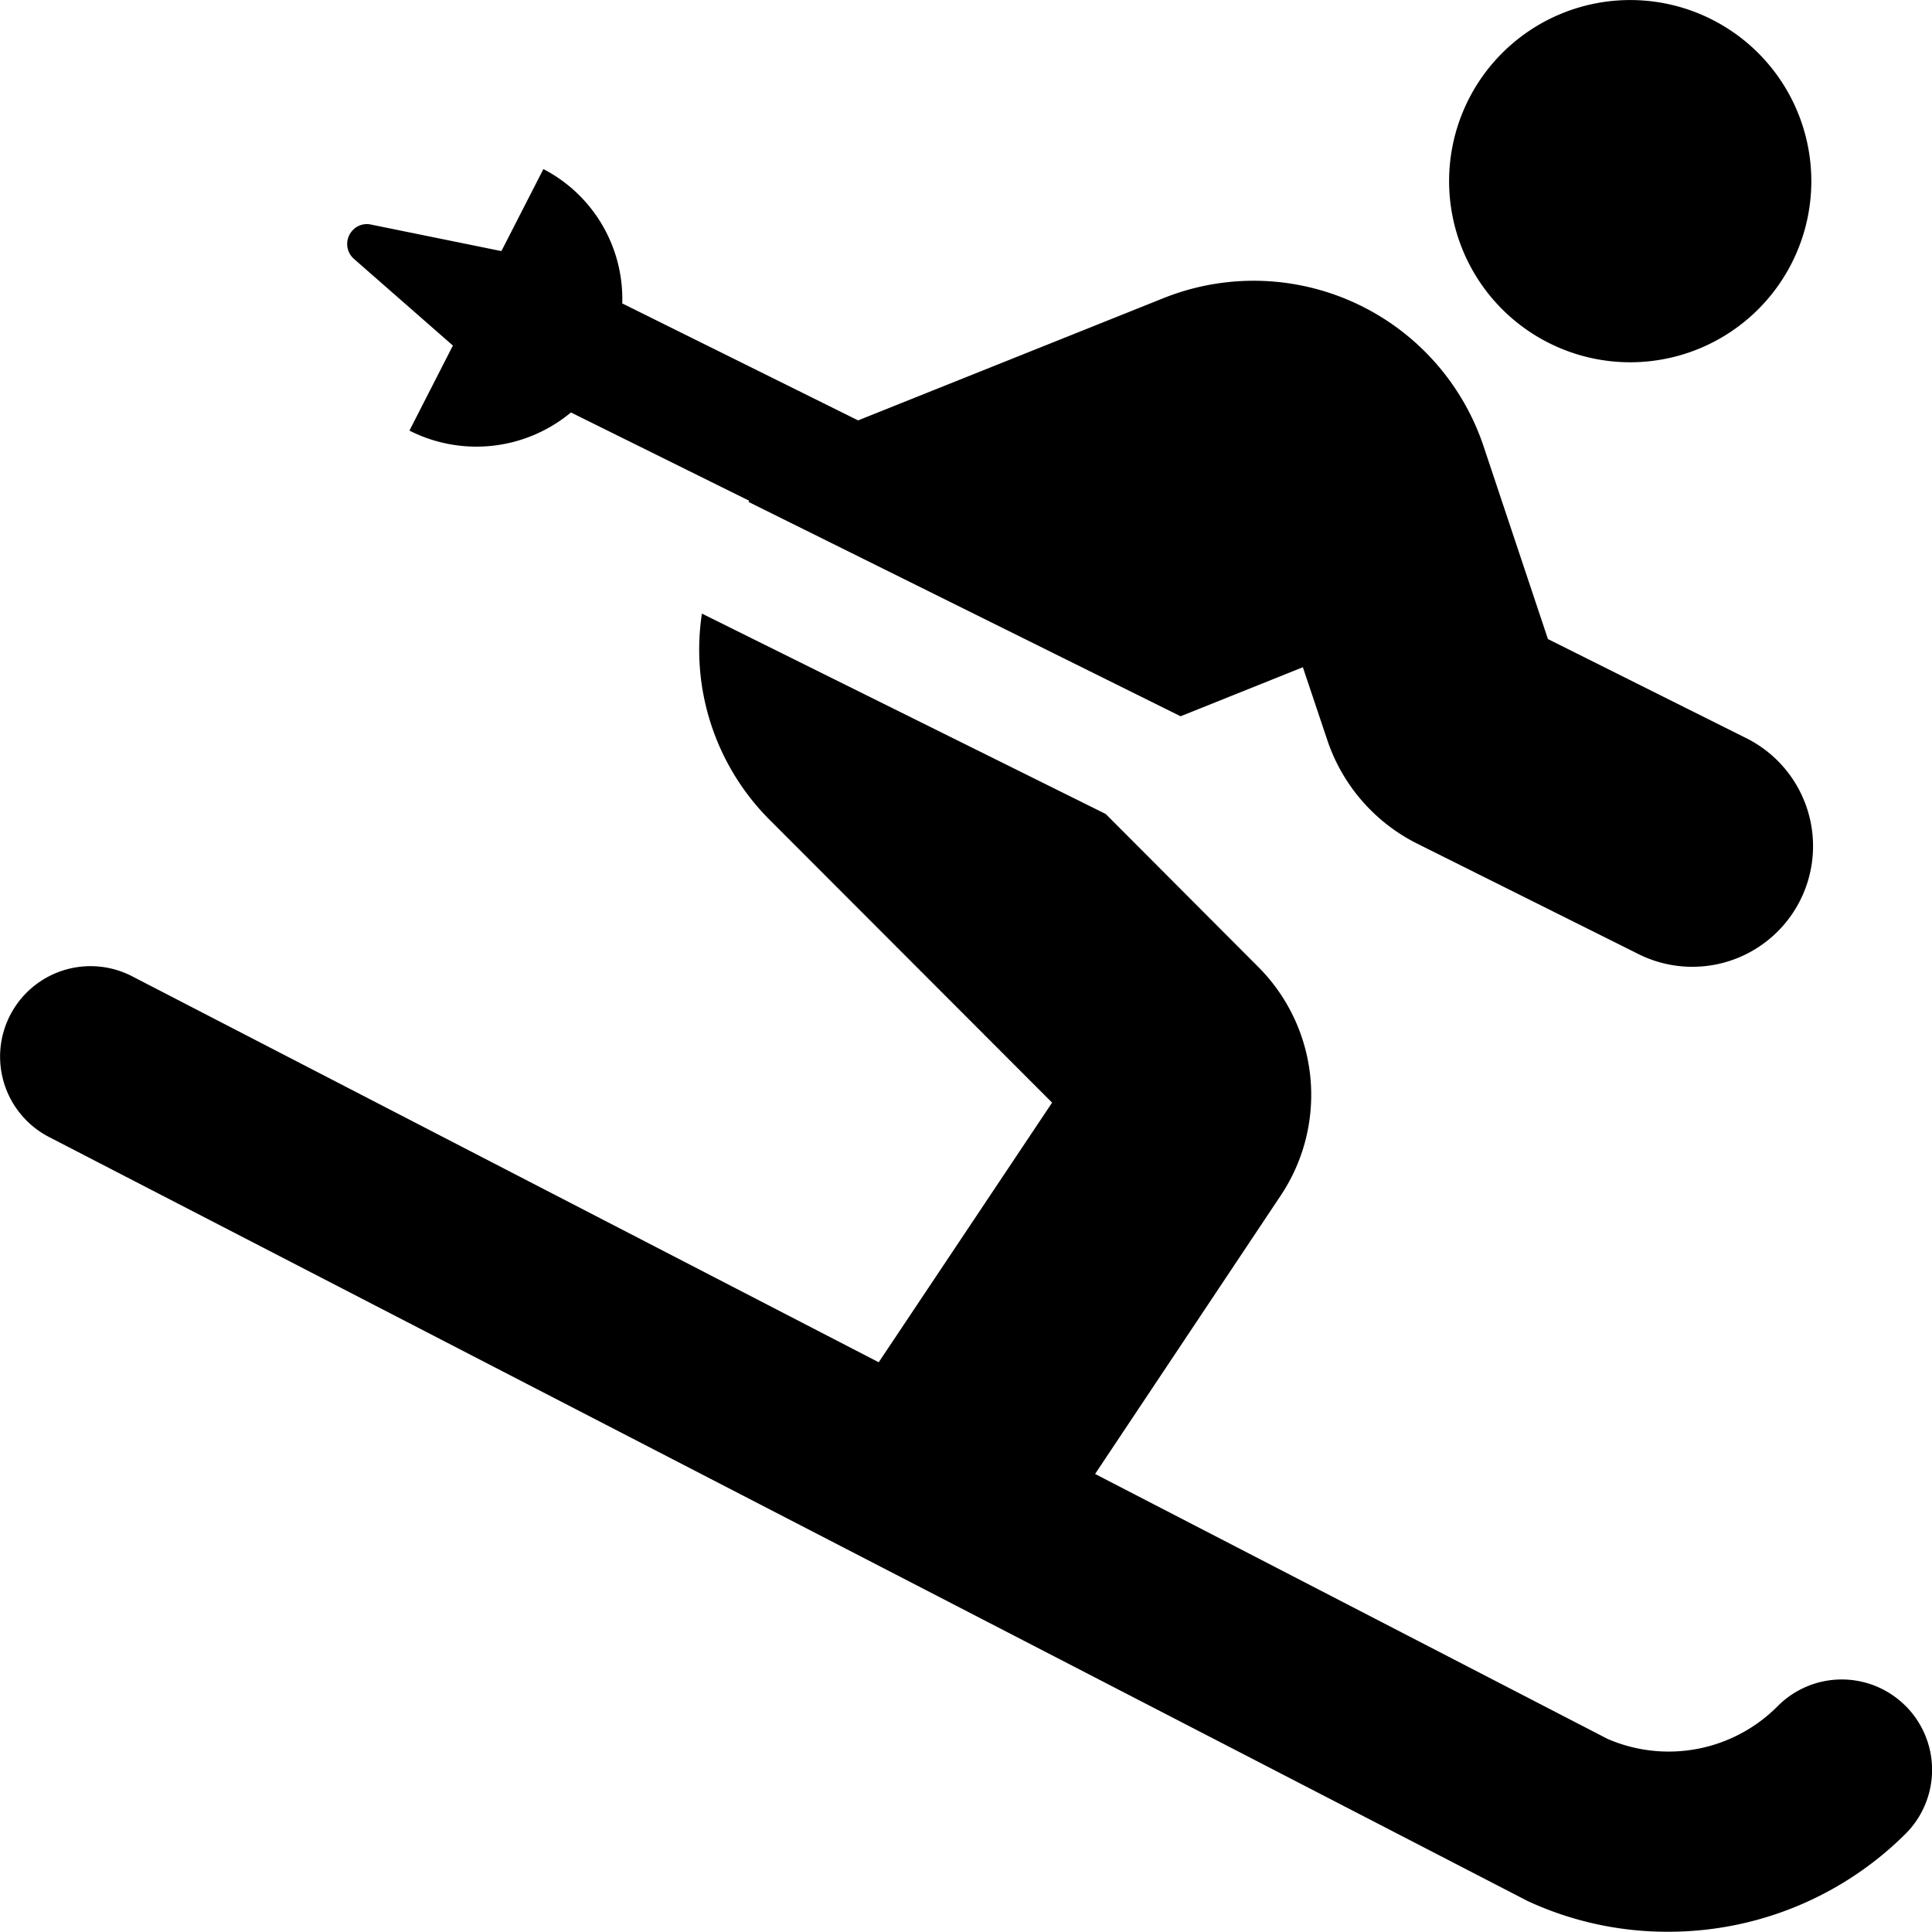 <svg xmlns="http://www.w3.org/2000/svg" viewBox="0 0 39 38.995"><path style="fill:currentColor" data-name="Icon awesome-skiing" d="M32.908 7.313a3.656 3.656 0 1 0-3.656-3.656 3.657 3.657 0 0 0 3.656 3.656zm5.561 27.126a1.821 1.821 0 0 0-2.582 0 3.1 3.1 0 0 1-3.436.663l-10.345-5.348 3.748-5.622a3.657 3.657 0 0 0-.457-4.616l-3.077-3.085-8.151-4.045a4.86 4.86 0 0 0 1.348 4.144l5.721 5.728-3.5 5.241-15.072-7.792A1.826 1.826 0 0 0 .99 22.952l29.854 15.426a6.708 6.708 0 0 0 2.826.617 6.782 6.782 0 0 0 4.8-1.981 1.825 1.825 0 0 0 0-2.575zM9.141 6.978l-.876 1.714a2.983 2.983 0 0 0 3.26-.366l3.6 1.783c-.008.008-.008.015-.015.023l8.722 4.327 2.468-.99.488 1.455a3.626 3.626 0 0 0 1.828 2.11l4.426 2.209a2.436 2.436 0 1 0 2.179-4.357L31.247 12.9 29.945 9a4.894 4.894 0 0 0-6.437-2.99l-6.186 2.476-4.761-2.361a2.953 2.953 0 0 0-1.592-2.712l-.846 1.653h-.015l-2.62-.533a.389.389 0 0 0-.381.129.4.4 0 0 0 .038.564l2 1.752z"/></svg>